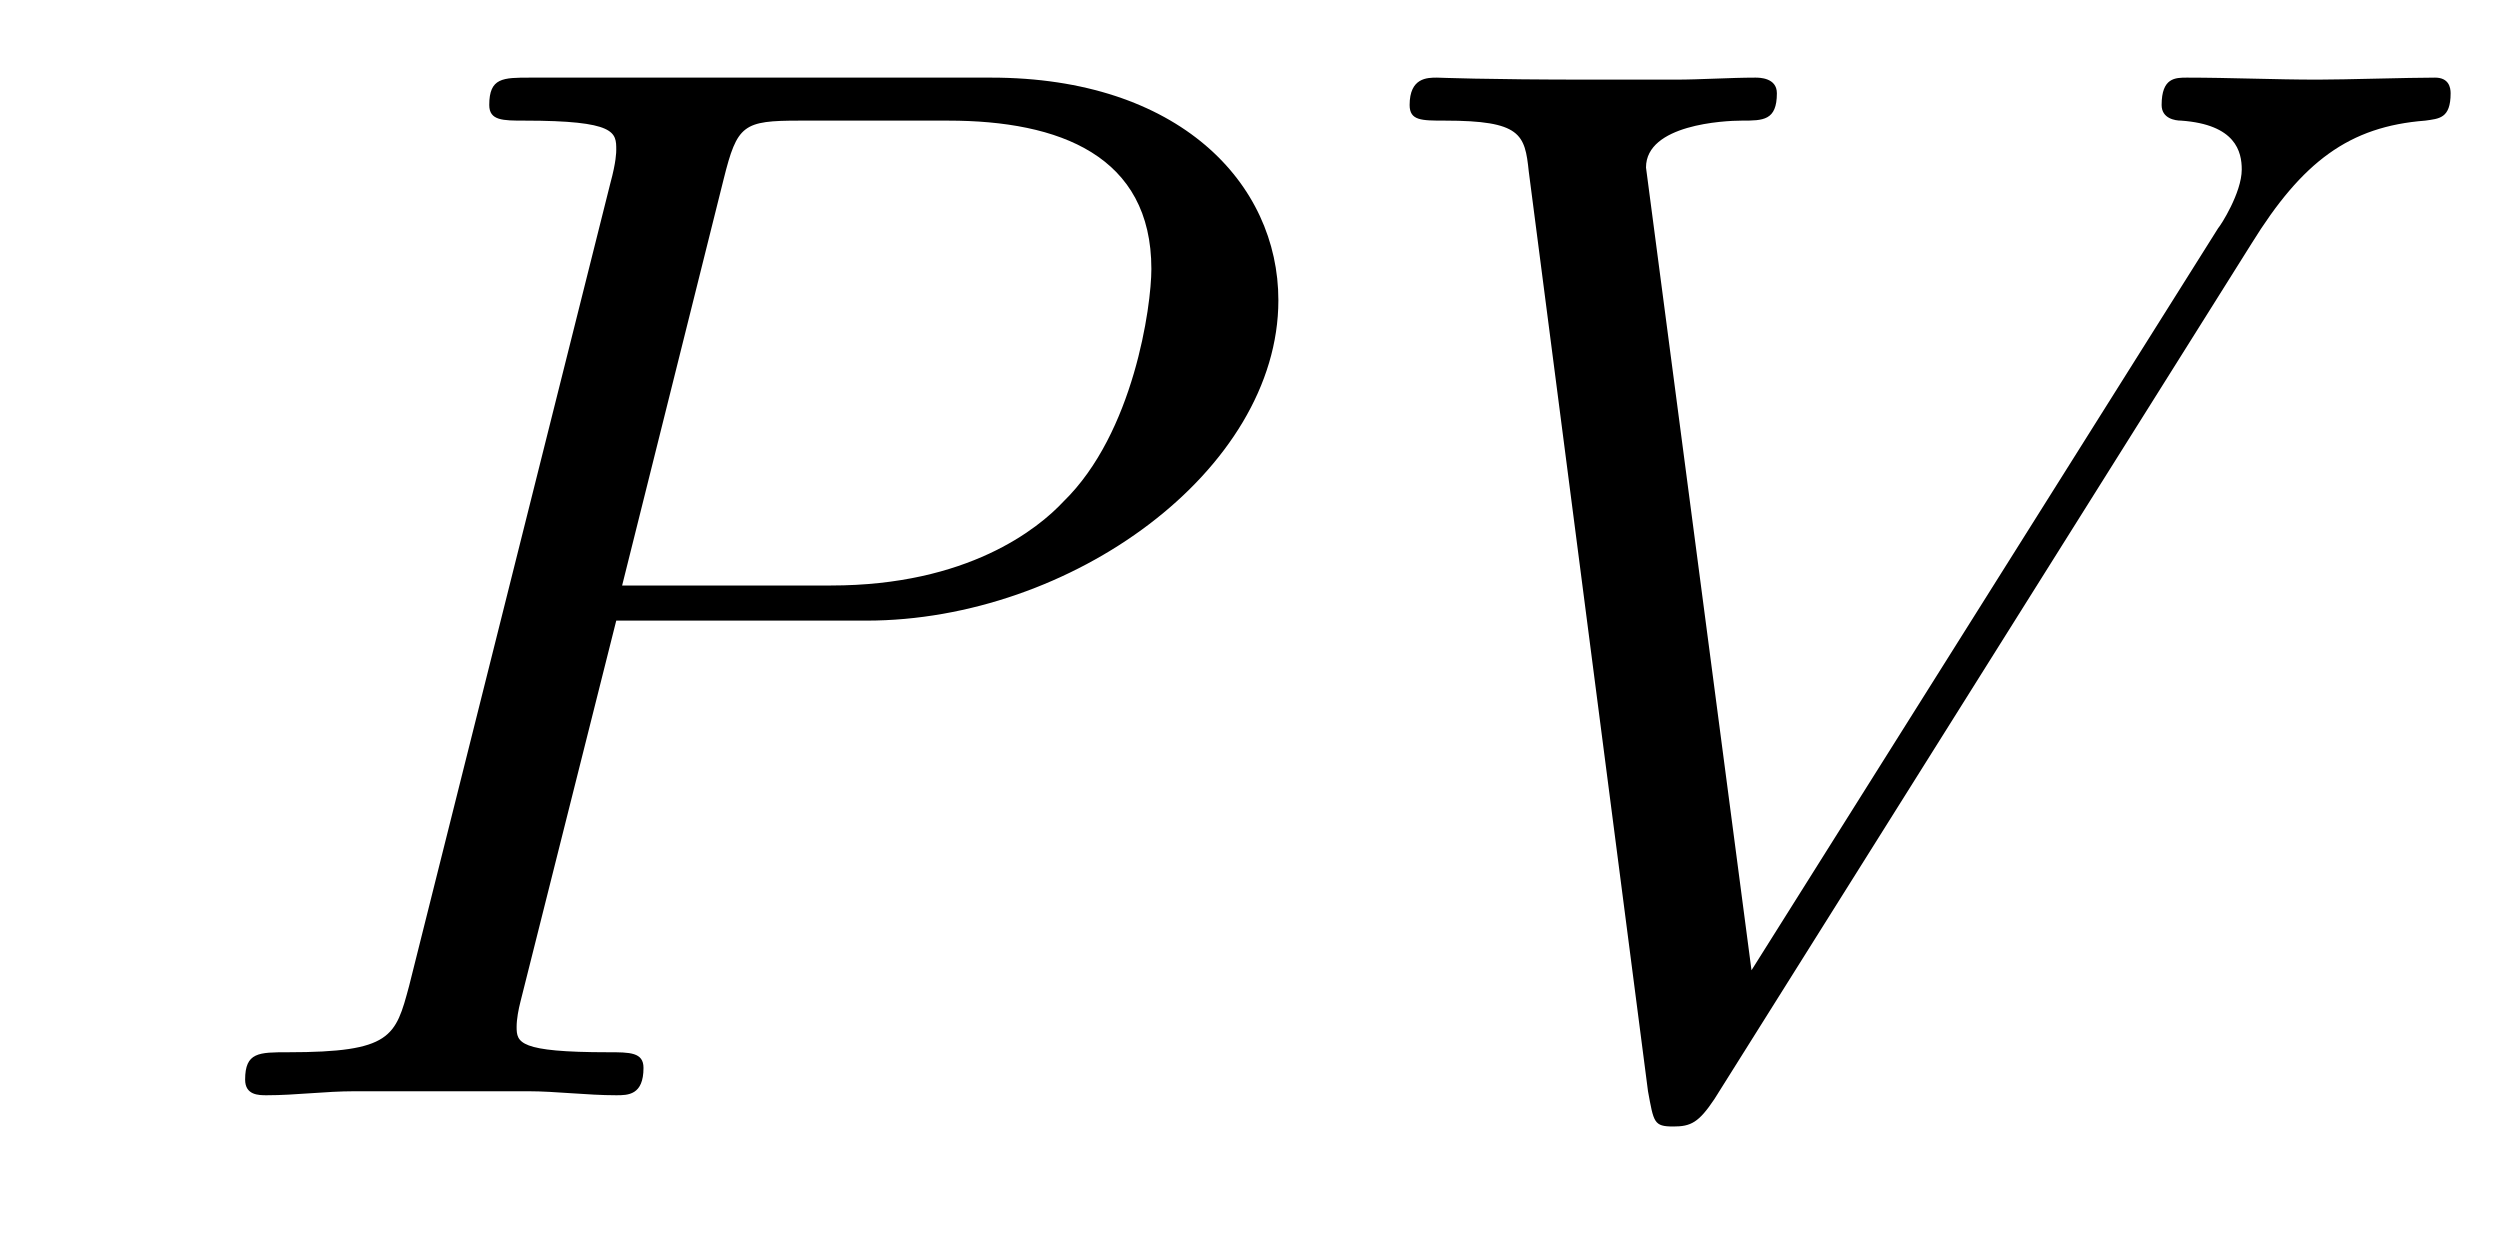 <?xml version='1.0'?>
<!-- This file was generated by dvisvgm 1.9.2 -->
<svg height='10pt' version='1.1' viewBox='0 -10 20 10' width='20pt' xmlns='http://www.w3.org/2000/svg' xmlns:xlink='http://www.w3.org/1999/xlink'>
<g id='page1'>
<g transform='matrix(1 0 0 1 -127 653)'>
<path d='M131.93 -658.035H133.93C135.57 -658.035 137.227 -659.238 137.227 -660.598C137.227 -661.535 136.43 -662.379 134.93 -662.379H131.242C131.023 -662.379 130.914 -662.379 130.914 -662.16C130.914 -662.035 131.023 -662.035 131.195 -662.035C131.93 -662.035 131.93 -661.941 131.93 -661.801C131.93 -661.785 131.93 -661.707 131.883 -661.535L130.273 -655.113C130.164 -654.707 130.133 -654.582 129.305 -654.582C129.07 -654.582 128.961 -654.582 128.961 -654.363C128.961 -654.238 129.07 -654.238 129.133 -654.238C129.367 -654.238 129.602 -654.27 129.836 -654.27H131.227C131.445 -654.27 131.695 -654.238 131.93 -654.238C132.023 -654.238 132.148 -654.238 132.148 -654.457C132.148 -654.582 132.039 -654.582 131.867 -654.582C131.148 -654.582 131.133 -654.66 131.133 -654.785C131.133 -654.848 131.148 -654.926 131.164 -654.988L131.93 -658.035ZM132.789 -661.566C132.898 -662.004 132.945 -662.035 133.398 -662.035H134.586C135.477 -662.035 136.211 -661.754 136.211 -660.848C136.211 -660.551 136.07 -659.535 135.508 -658.988C135.305 -658.77 134.742 -658.316 133.648 -658.316H131.977L132.789 -661.566ZM135.957 -654.238' fill-rule='evenodd'/>
<path d='M145.012 -661.051C145.418 -661.707 145.793 -661.988 146.402 -662.035C146.512 -662.051 146.605 -662.051 146.605 -662.254C146.605 -662.301 146.59 -662.379 146.481 -662.379C146.262 -662.379 145.762 -662.363 145.543 -662.363C145.199 -662.363 144.84 -662.379 144.496 -662.379C144.402 -662.379 144.293 -662.379 144.293 -662.16C144.293 -662.051 144.402 -662.035 144.449 -662.035C144.887 -662.004 144.934 -661.785 144.934 -661.644C144.934 -661.457 144.762 -661.191 144.746 -661.176L141.012 -655.238L140.168 -661.66C140.168 -662.004 140.793 -662.035 140.934 -662.035C141.105 -662.035 141.215 -662.035 141.215 -662.254C141.215 -662.379 141.074 -662.379 141.043 -662.379C140.84 -662.379 140.605 -662.363 140.402 -662.363H139.731C138.871 -662.363 138.512 -662.379 138.496 -662.379C138.418 -662.379 138.277 -662.379 138.277 -662.16C138.277 -662.035 138.371 -662.035 138.559 -662.035C139.168 -662.035 139.199 -661.926 139.23 -661.629L140.184 -654.27C140.23 -654.02 140.23 -653.988 140.387 -653.988C140.527 -653.988 140.59 -654.02 140.715 -654.207L145.012 -661.051ZM144.477 -654.238' fill-rule='evenodd'/>
</g>
</g>
</svg>
